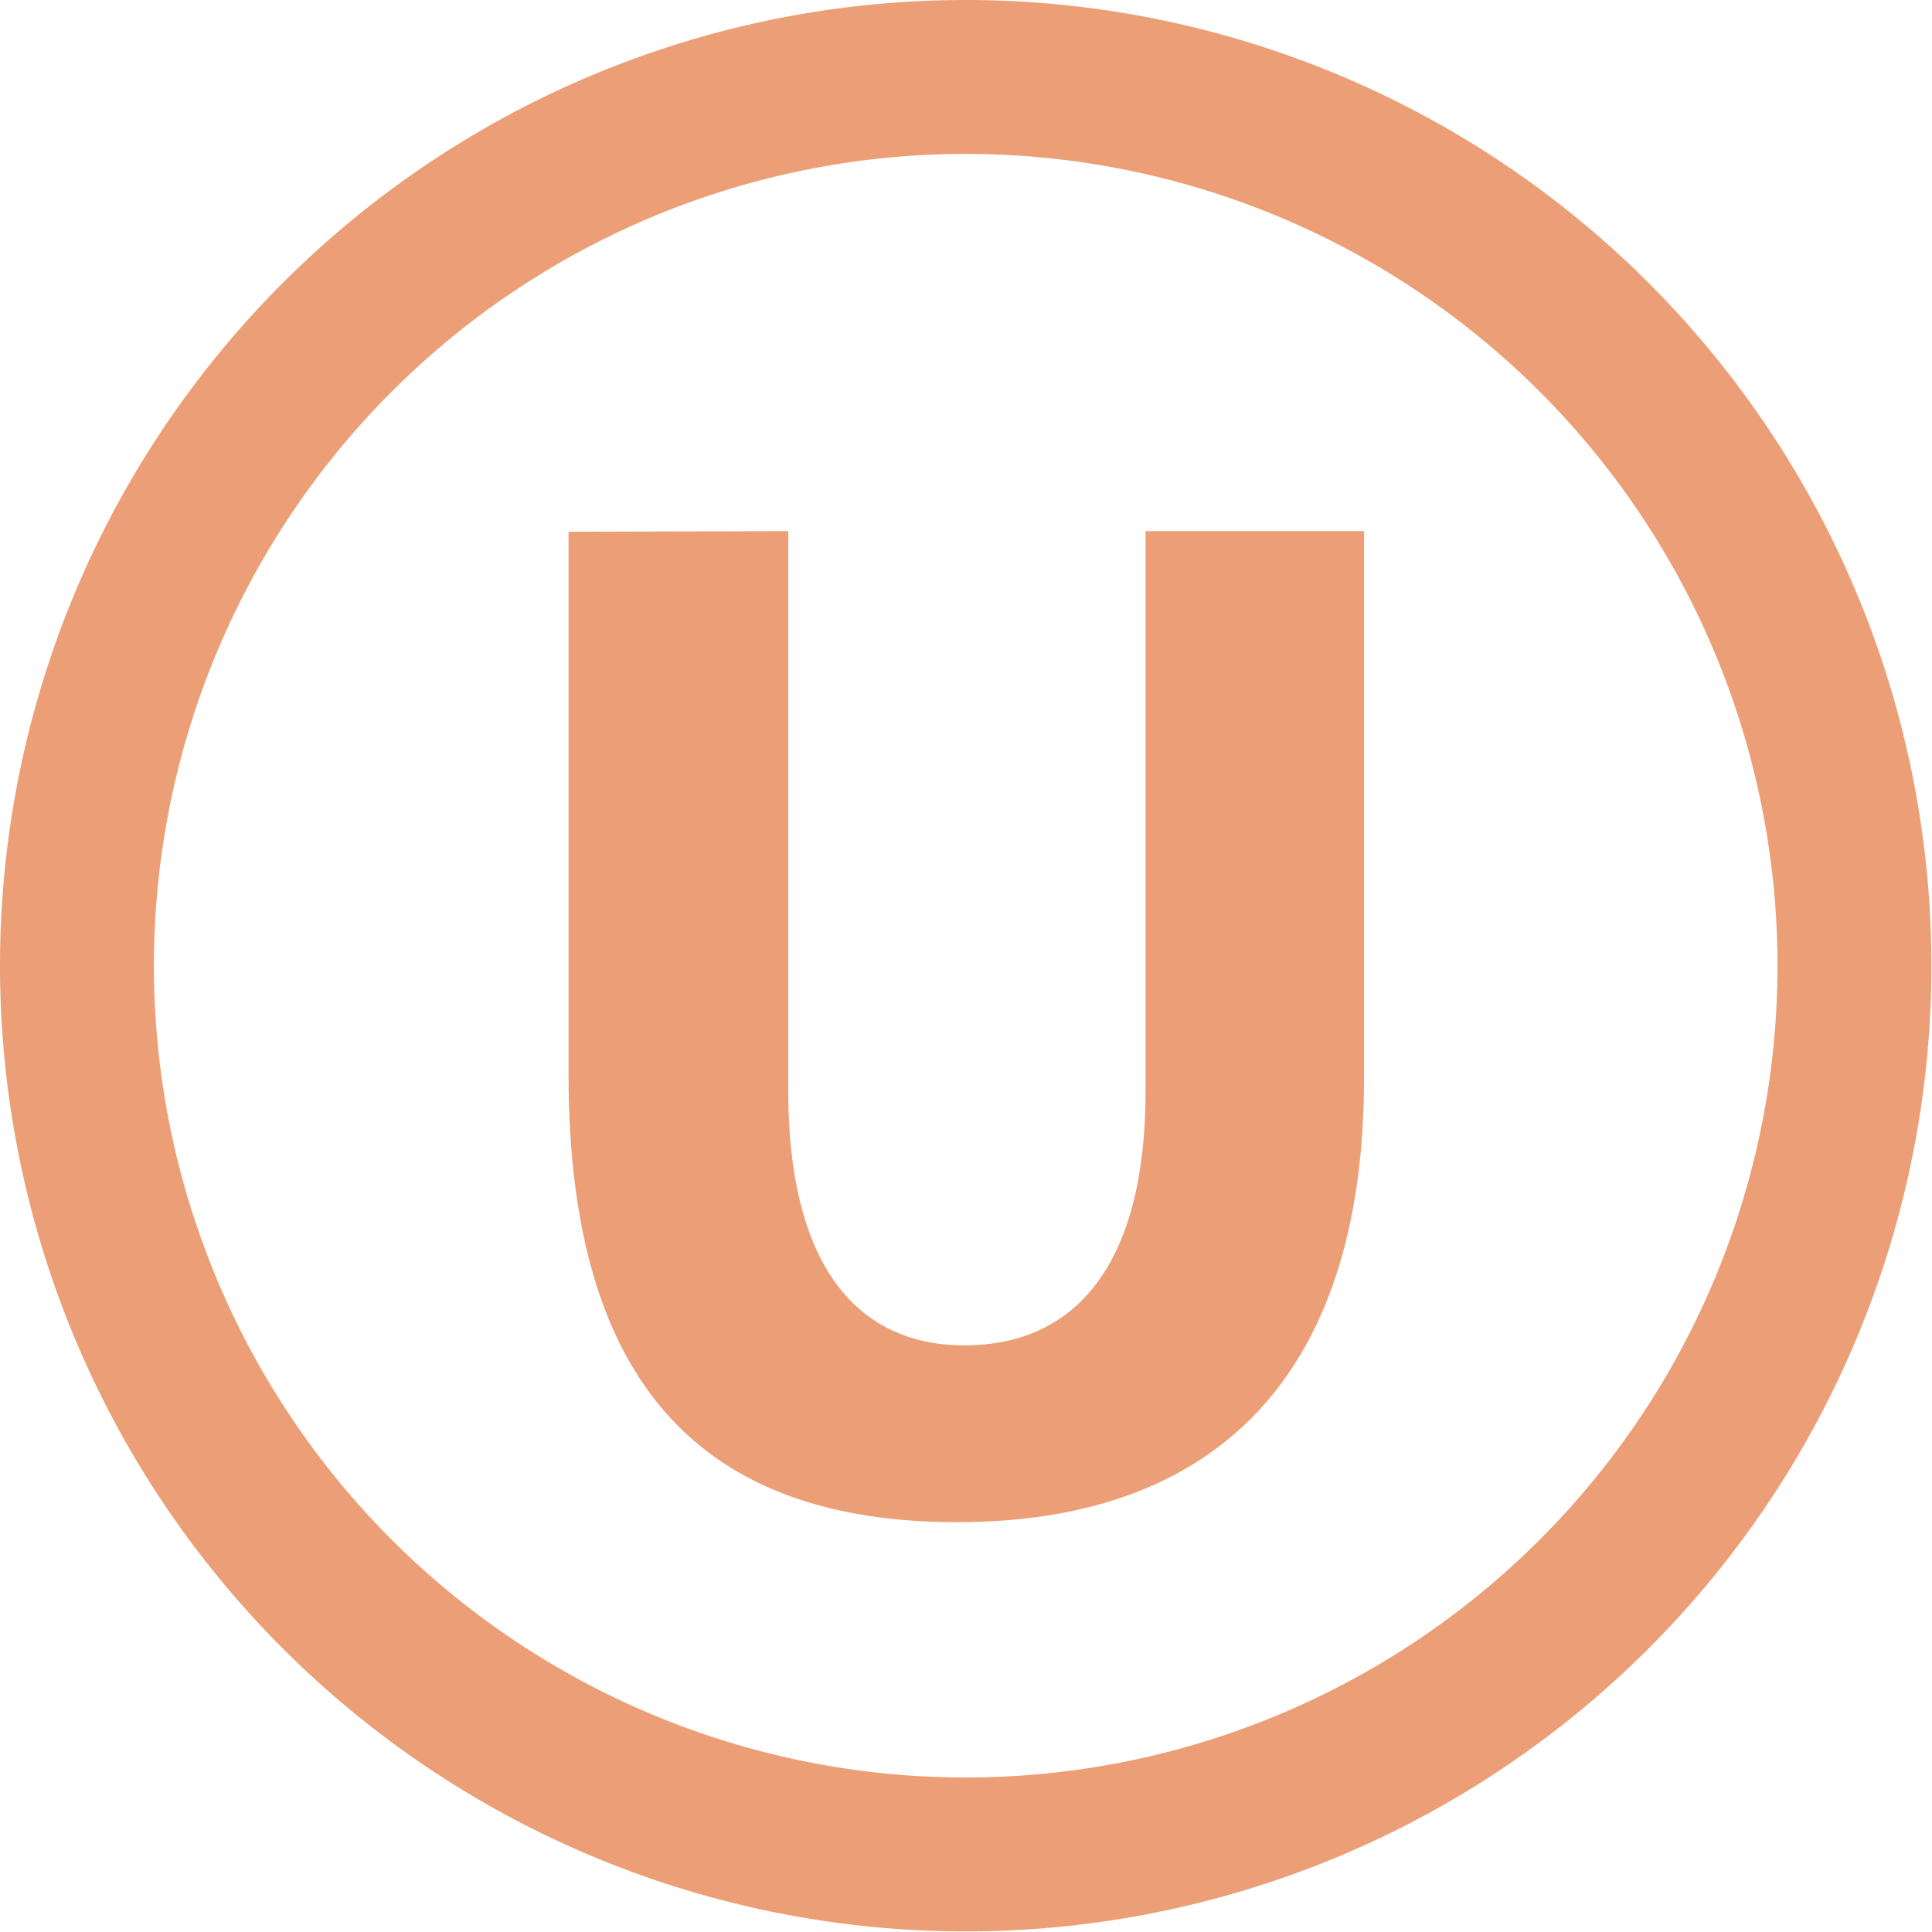 <svg viewBox="0 0 32.01 32.01" height="32.01" width="32.01" xmlns="http://www.w3.org/2000/svg" data-sanitized-data-name="Layer 1" data-name="Layer 1" id="Layer_1"><defs><style>.cls-1{fill:#ec9f76;}</style></defs><path transform="translate(0)" d="M13.06,8.8v9.28c0,2.8,1.08,4.21,2.92,4.21s3-1.34,3-4.21V8.8H22.6v9.06c0,5-2.52,7.36-6.74,7.36s-6.44-2.28-6.44-7.41v-9Z" class="cls-1"></path><path transform="translate(0)" d="M16,0A16,16,0,1,0,32,16,16,16,0,0,0,16,0Zm0,29.45A13.45,13.45,0,1,1,29.45,16,13.45,13.45,0,0,1,16,29.45Z" class="cls-1"></path></svg>